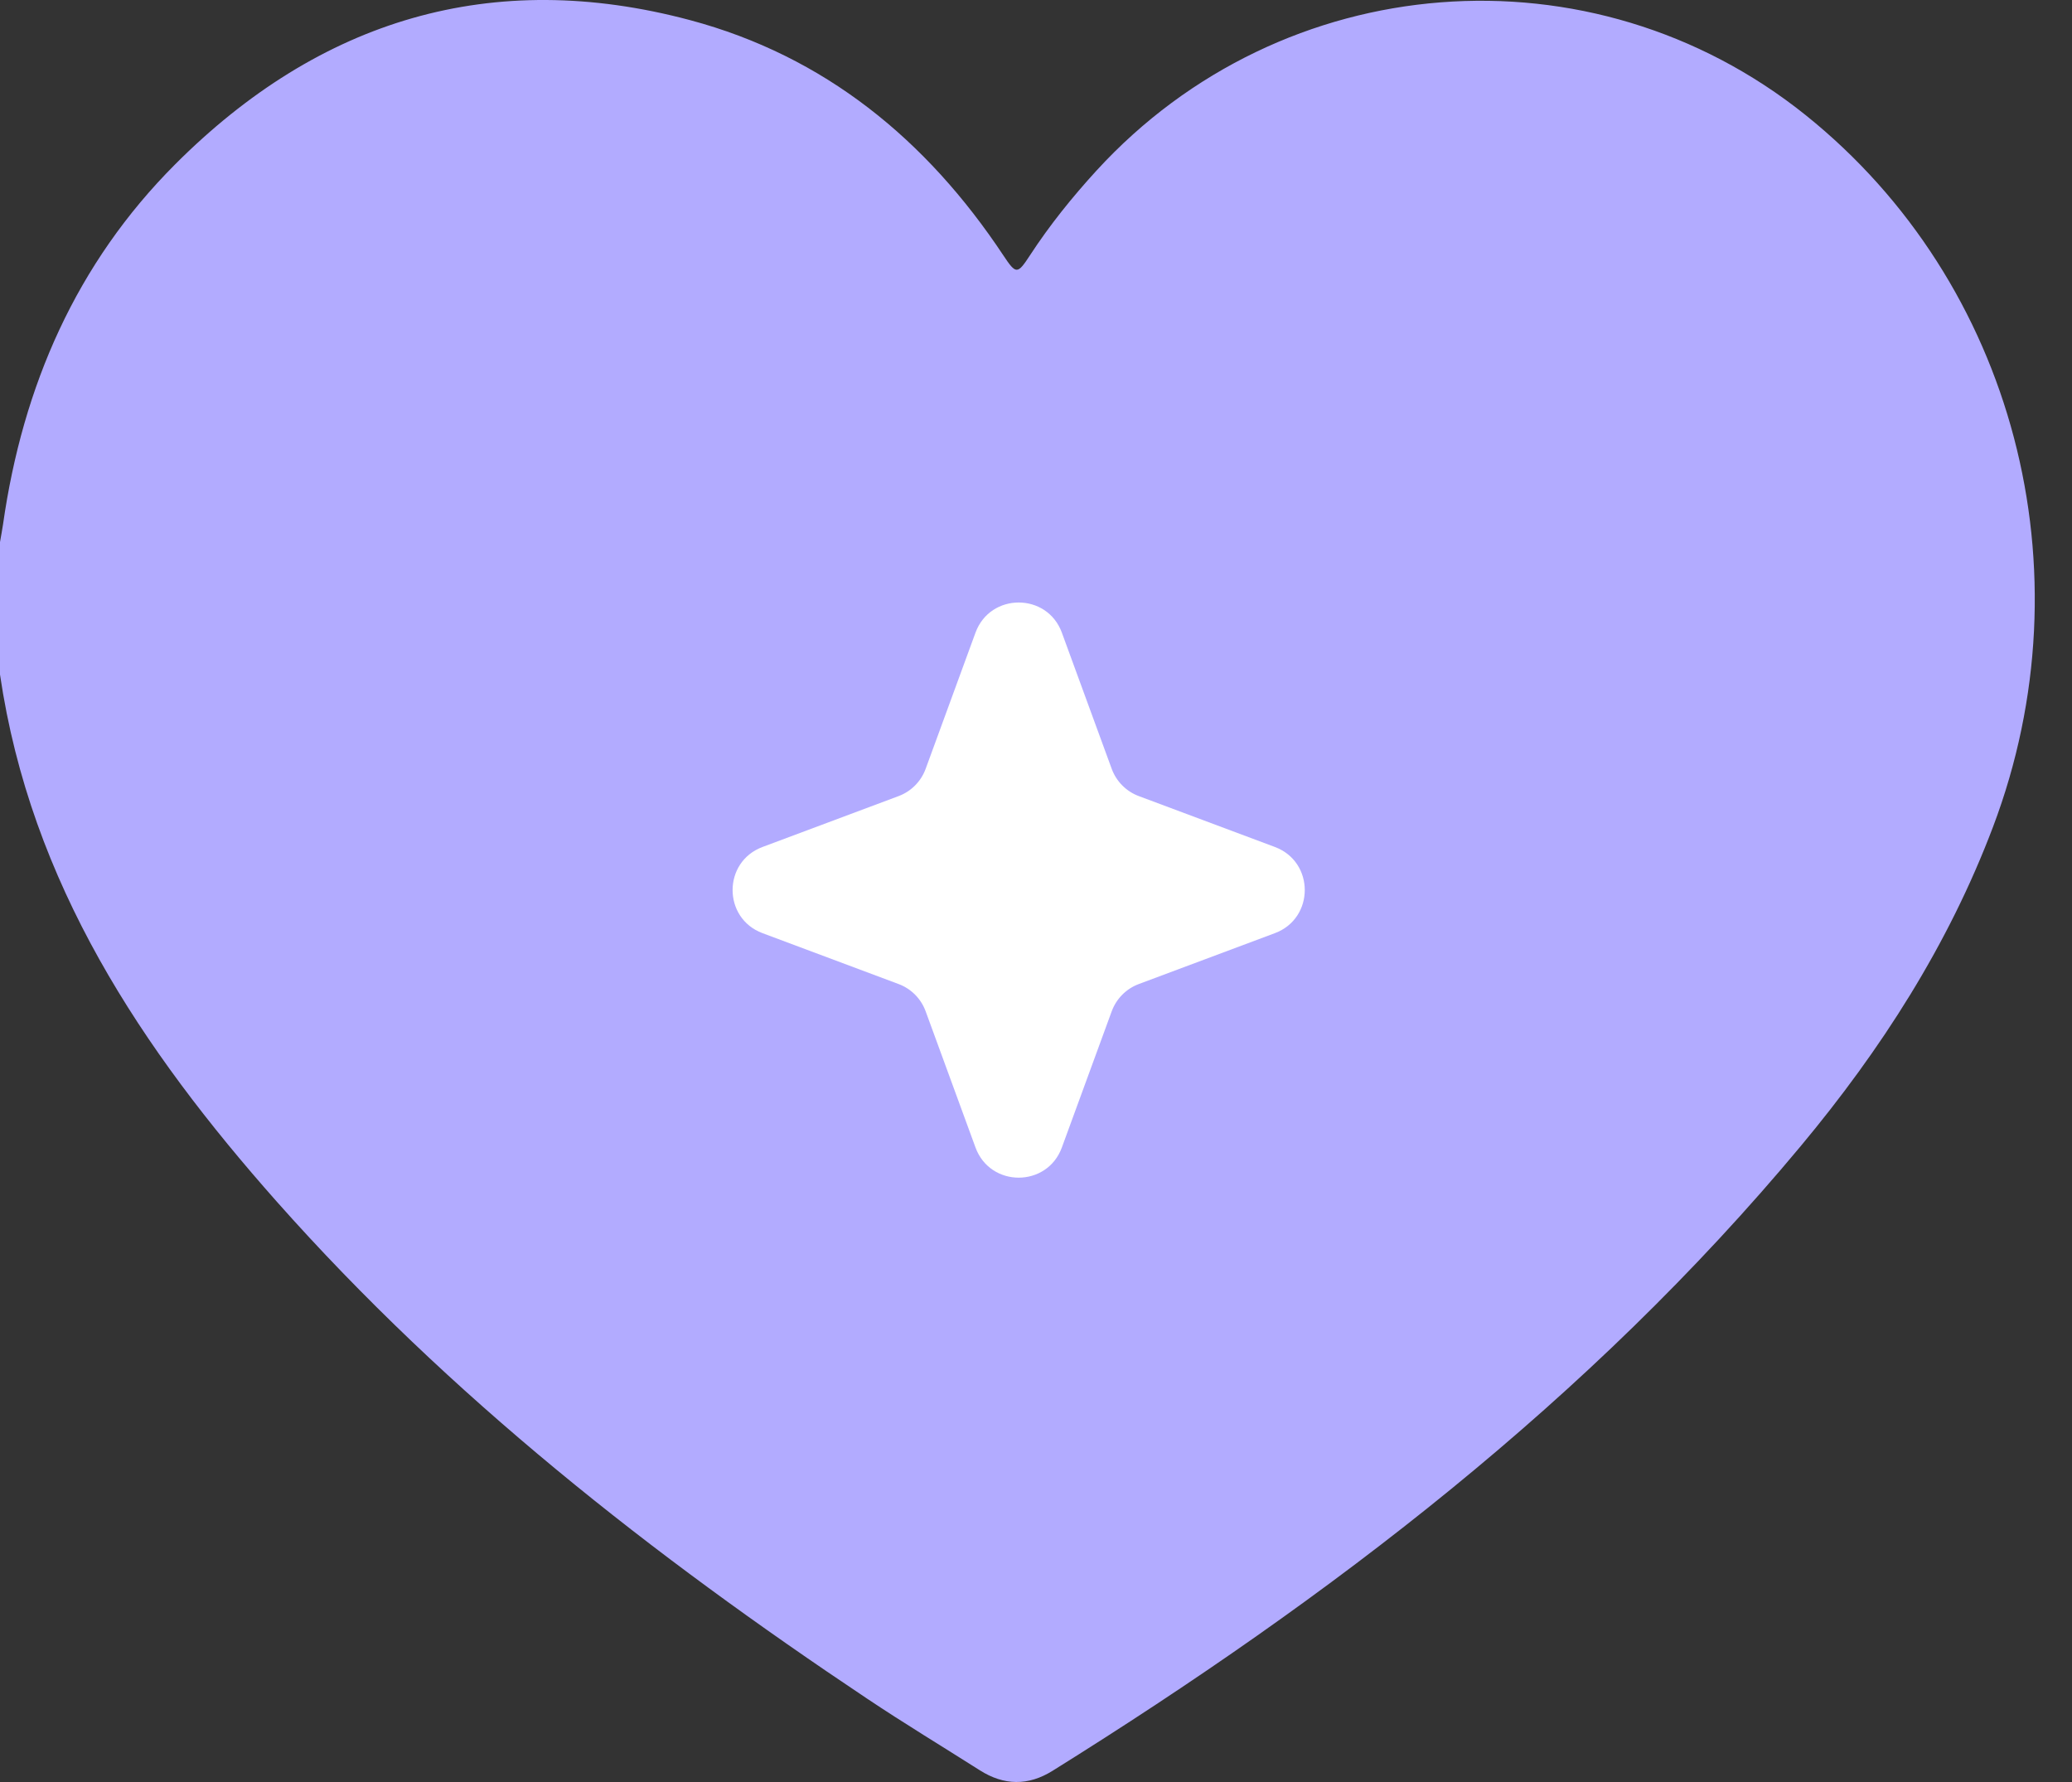 <svg xmlns="http://www.w3.org/2000/svg" fill="none" viewBox="0 0 50 43" height="43" width="50">
<rect x="0" y="0" width="50" height="43" fill="#333333" stroke="none"/>
<path fill="#B2ABFF" d="M0 16.276C0 15.21 0 14.145 0 13.081C0.024 12.938 0.052 12.796 0.073 12.654C0.549 9.313 1.841 6.354 4.229 3.963C7.716 0.472 11.872 -0.79 16.653 0.486C19.893 1.352 22.358 3.366 24.213 6.164C24.519 6.624 24.551 6.625 24.855 6.16C25.331 5.43 25.875 4.756 26.461 4.115C30.949 -0.782 38.409 -1.365 43.574 2.779C48.607 6.818 50.434 13.769 48.094 19.953C47.015 22.808 45.391 25.331 43.457 27.652C38.348 33.785 32.109 38.546 25.401 42.729C24.812 43.097 24.226 43.088 23.642 42.716C22.737 42.141 21.818 41.586 20.925 40.989C15.738 37.527 10.847 33.694 6.681 28.998C3.421 25.32 0.74 21.313 0 16.276Z"></path>
<path fill="white" d="M23.54 15.266C23.896 14.296 25.269 14.296 25.624 15.266L26.827 18.552C26.939 18.856 27.177 19.097 27.481 19.21L30.765 20.438C31.726 20.798 31.726 22.157 30.765 22.517L27.481 23.745C27.177 23.858 26.939 24.099 26.827 24.403L25.624 27.689C25.269 28.66 23.896 28.66 23.54 27.689L22.337 24.403C22.226 24.099 21.987 23.858 21.684 23.745L18.4 22.517C17.438 22.157 17.438 20.798 18.4 20.438L21.684 19.21C21.987 19.097 22.226 18.856 22.337 18.552L23.54 15.266Z"></path>
</svg>
